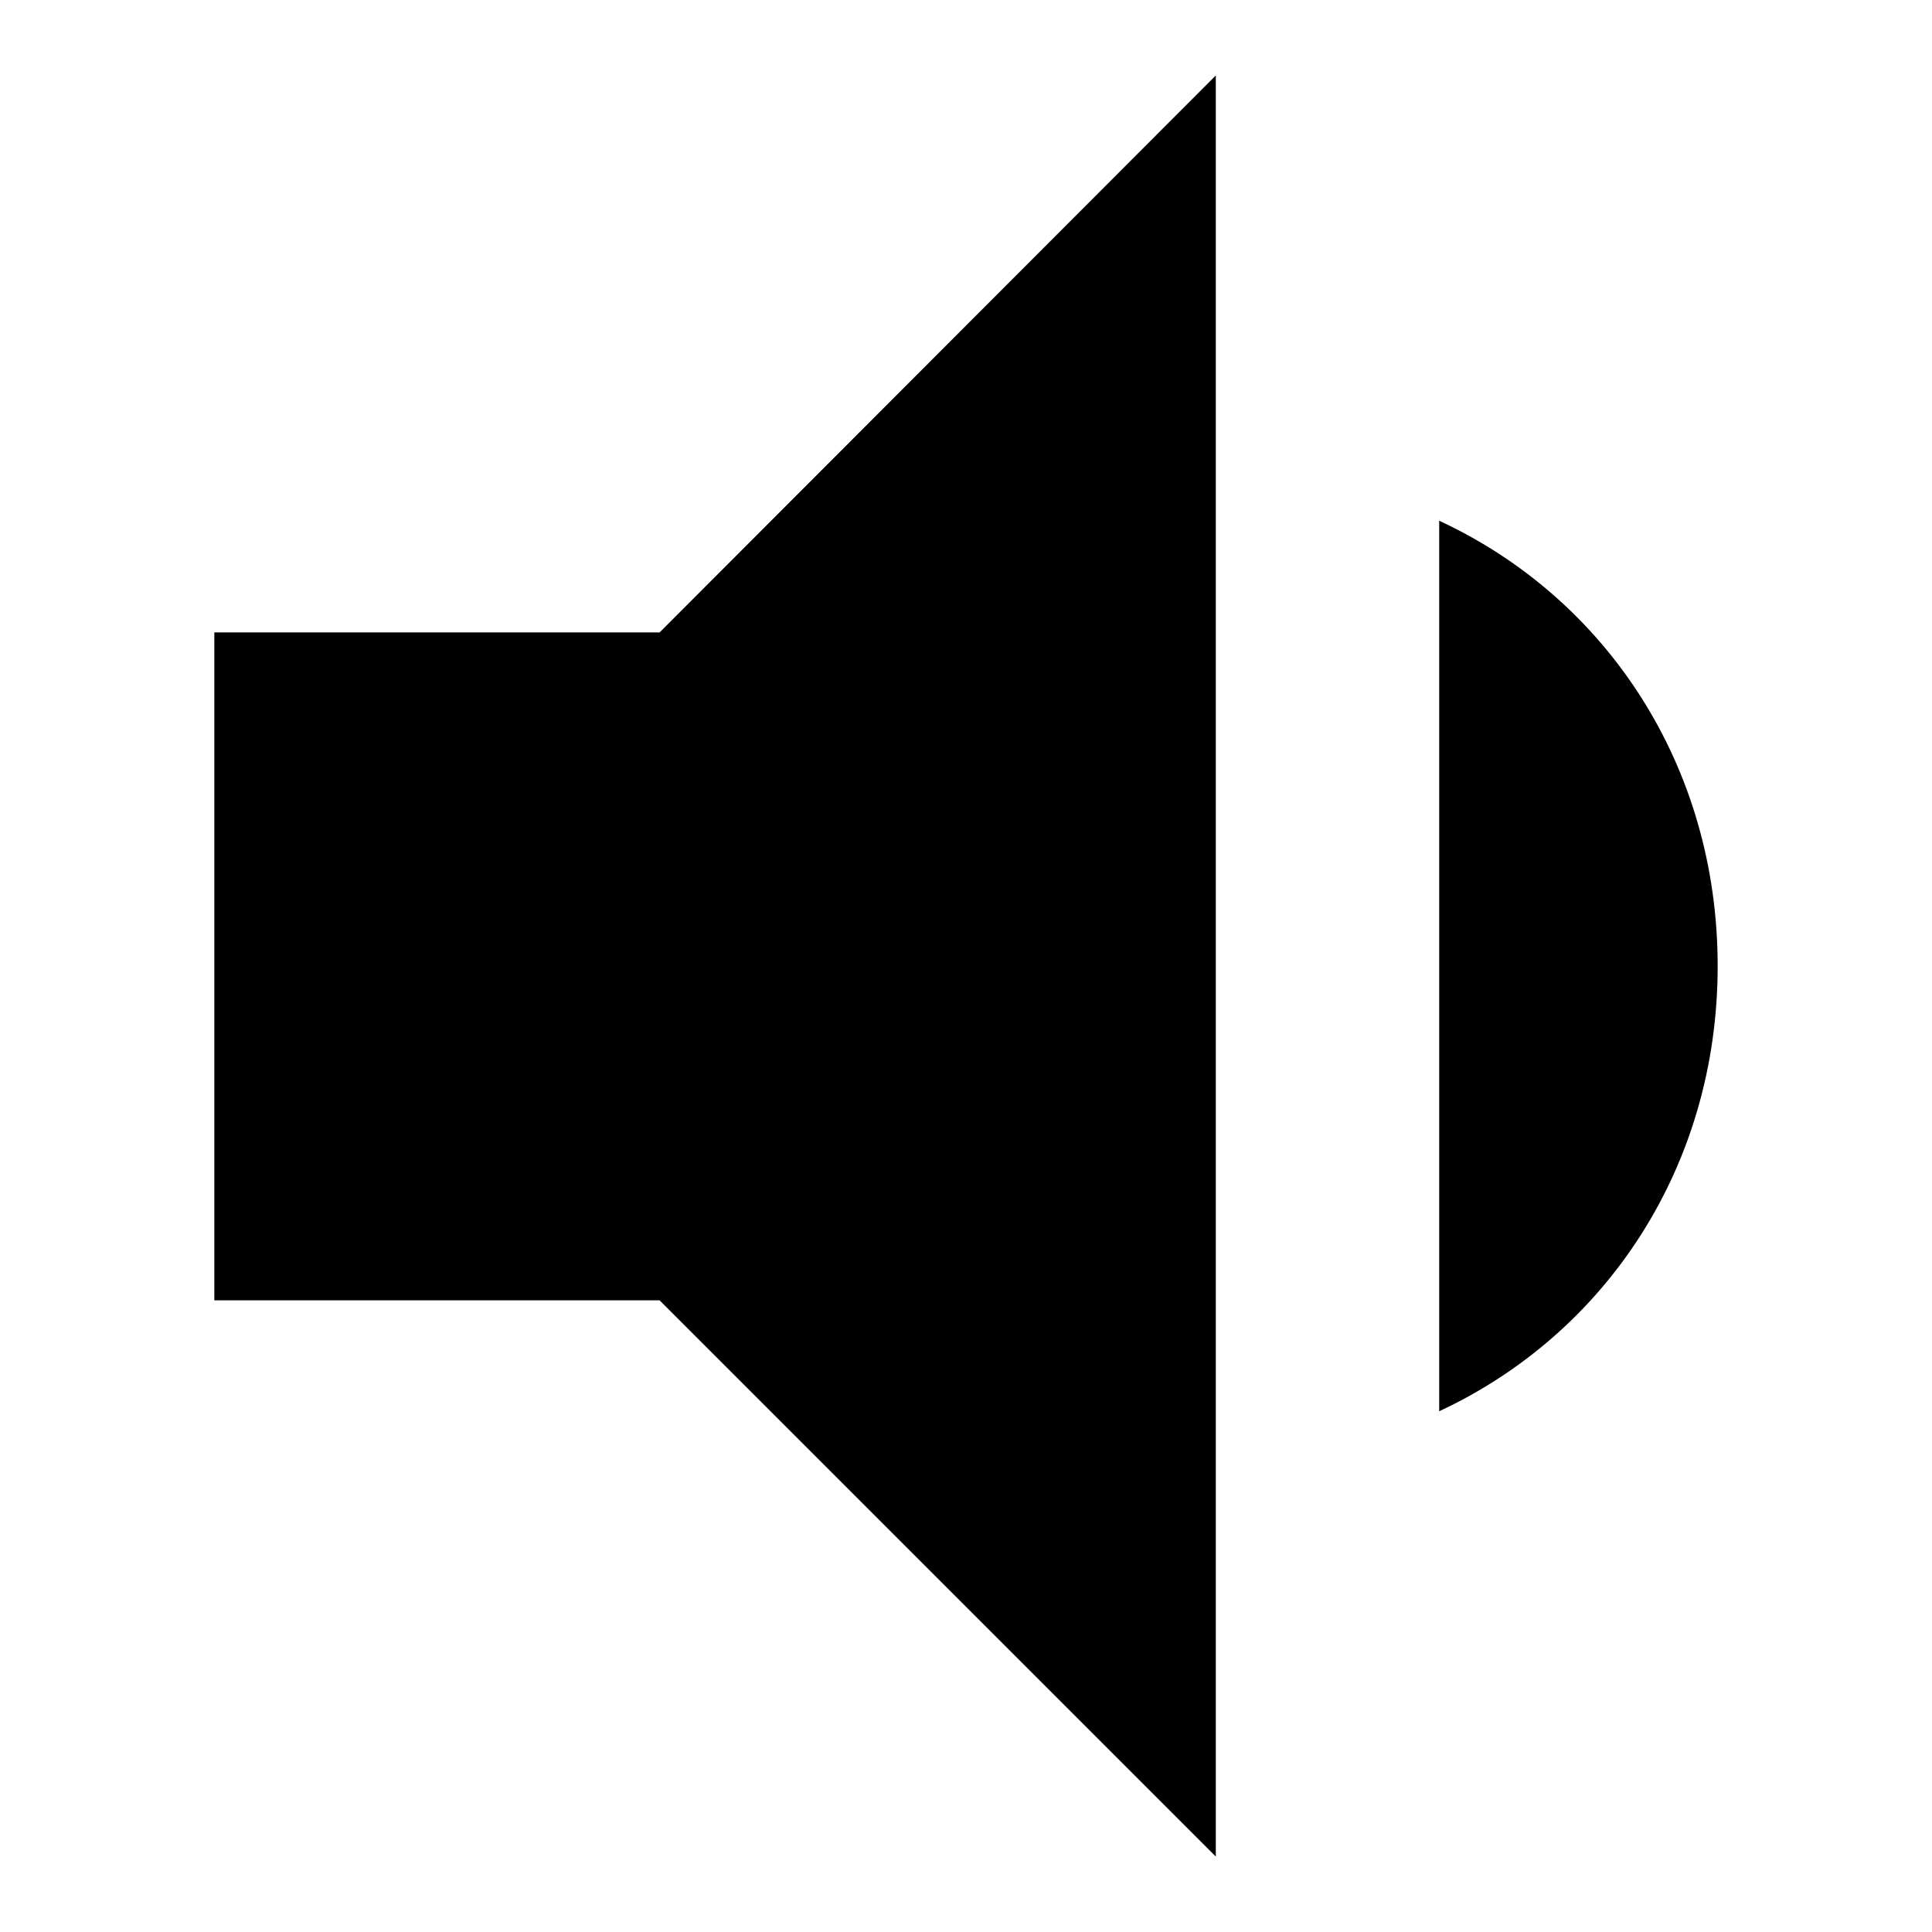 <?xml version="1.0" encoding="utf-8"?>
<!-- Svg Vector Icons : http://www.onlinewebfonts.com/icon -->
<!DOCTYPE svg PUBLIC "-//W3C//DTD SVG 1.1//EN" "http://www.w3.org/Graphics/SVG/1.1/DTD/svg11.dtd">
<svg version="1.1" xmlns="http://www.w3.org/2000/svg" xmlns:xlink="http://www.w3.org/1999/xlink" x="0px" y="0px" viewBox="0 0 256 256" enable-background="new 0 0 256 256" xml:space="preserve">
<g><g><path fill="#000000" d="M227.6,128c0-26.5-14.7-48.7-36.9-59v118C212.8,176.7,227.6,154.6,227.6,128z M28.4,83.8v88.5h59l73.7,73.7V10L87.4,83.8H28.4z"/></g></g>
</svg>